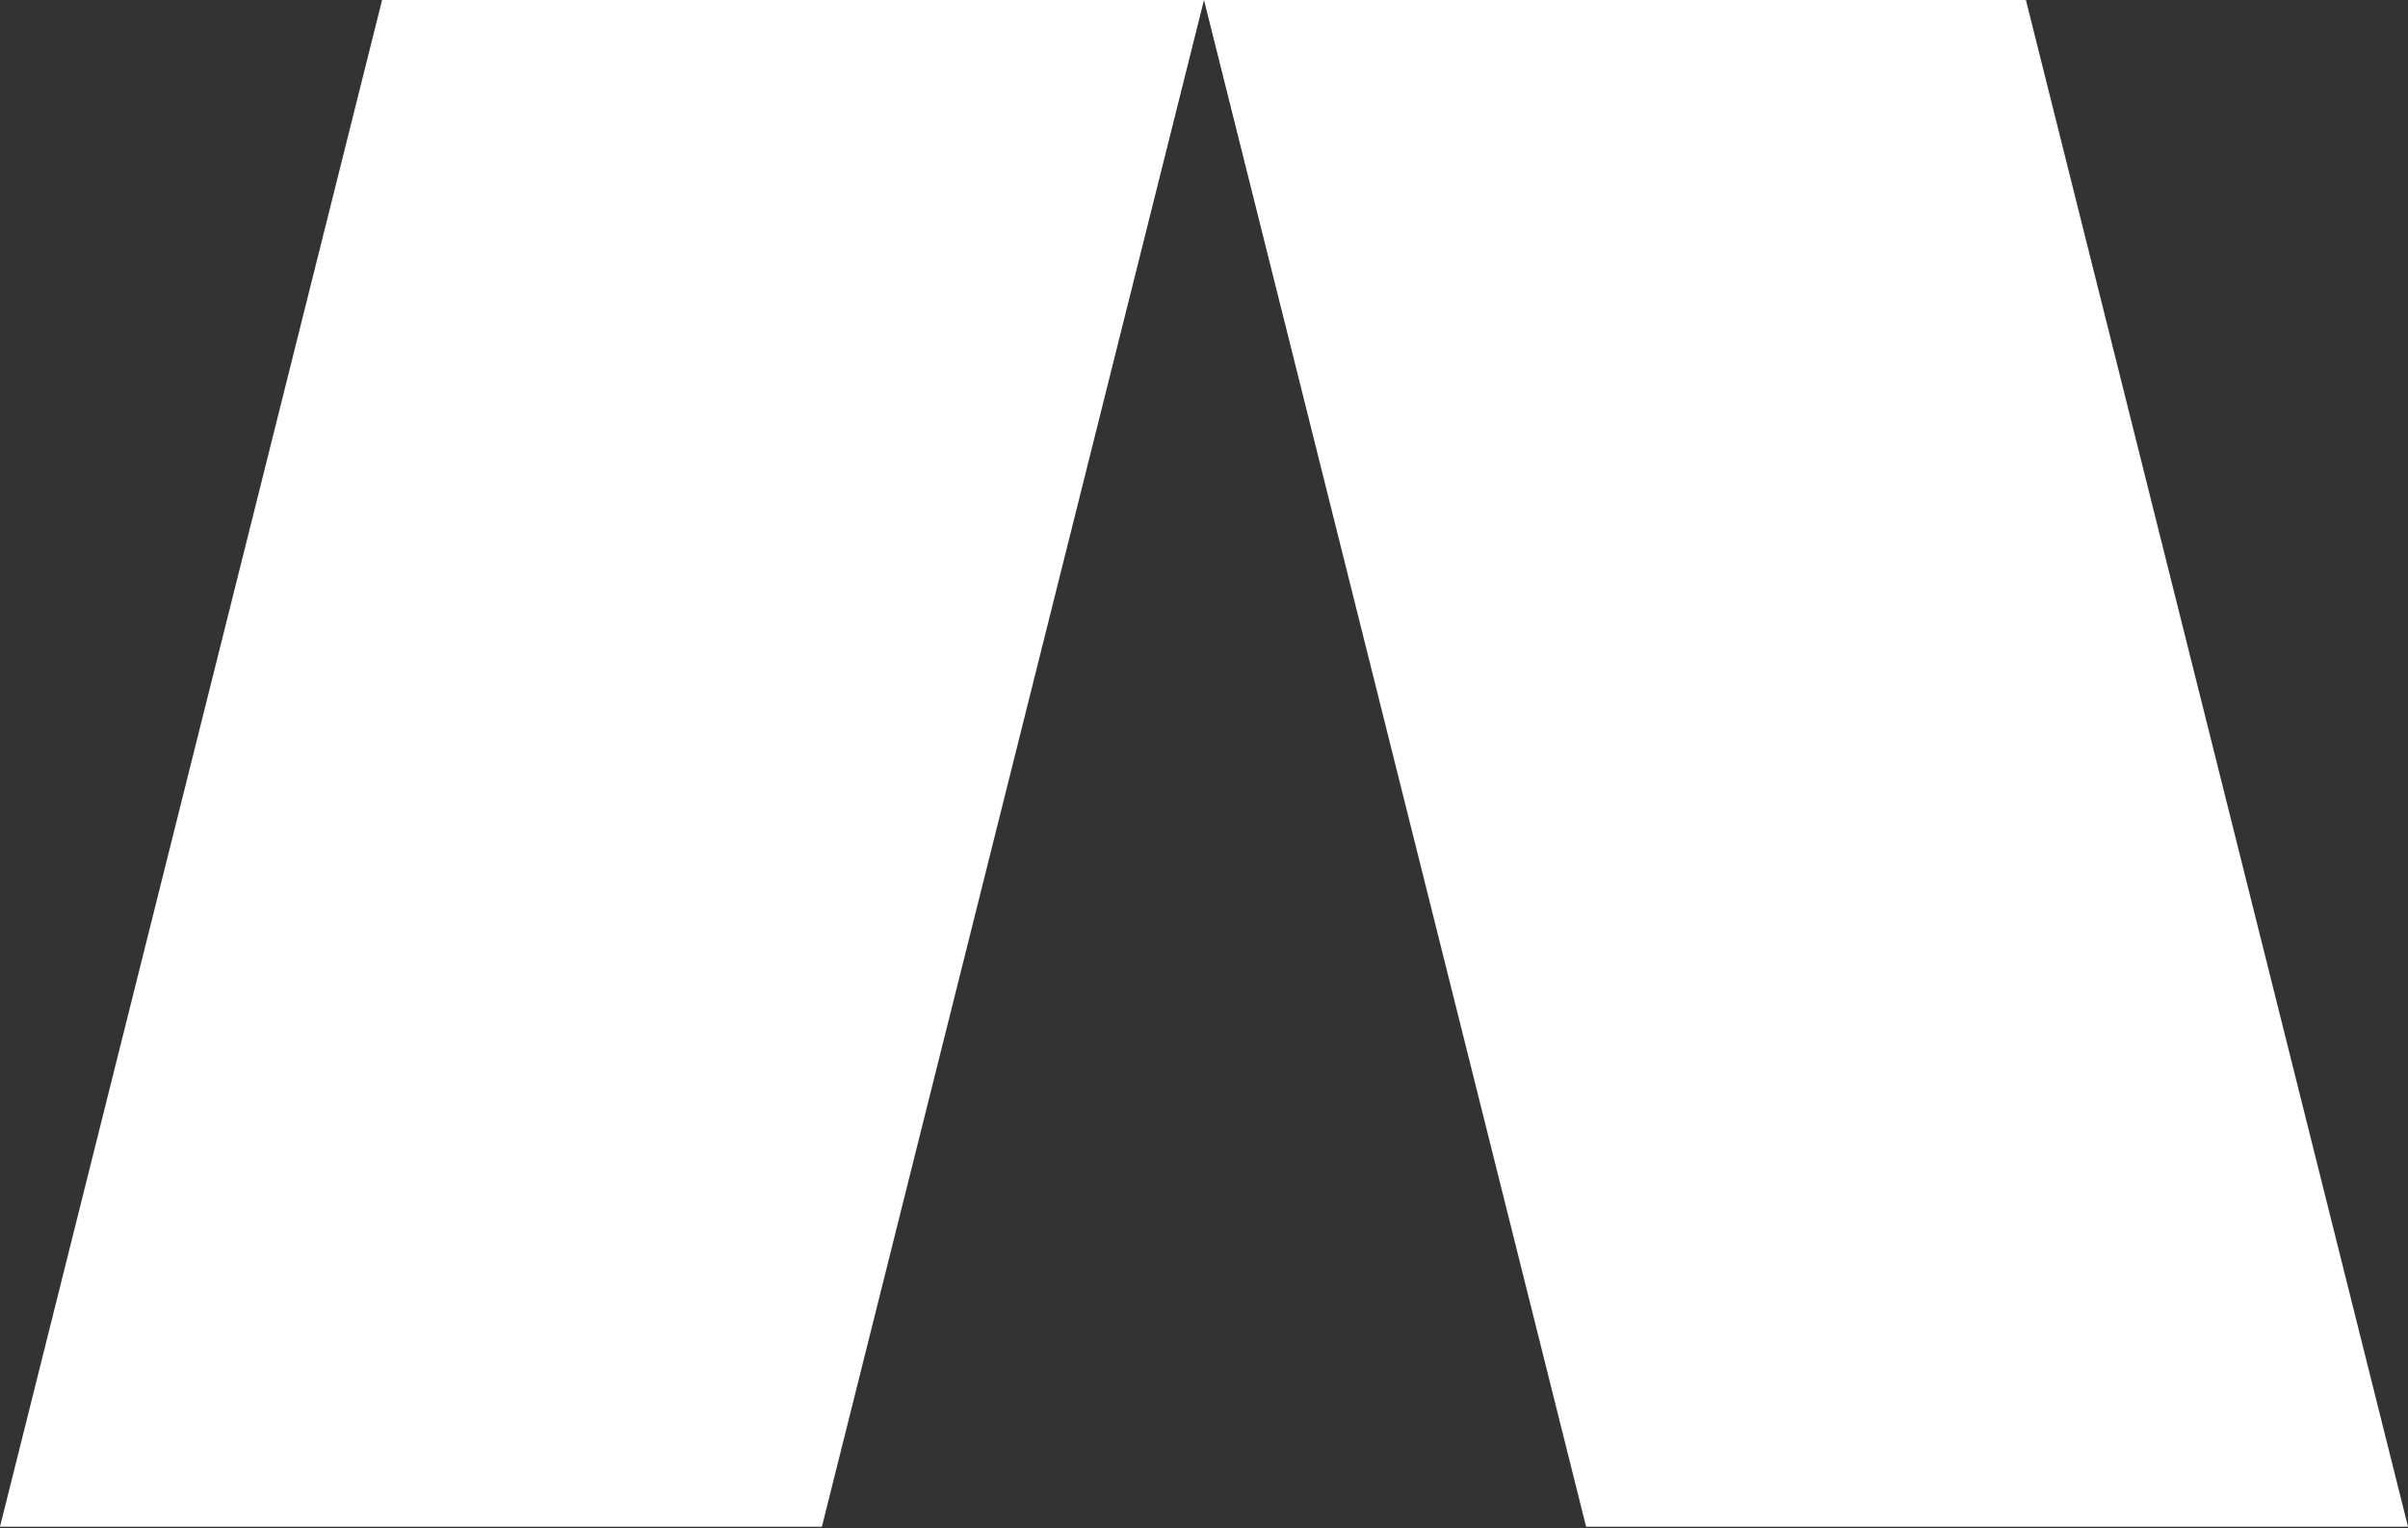 <?xml version="1.0" encoding="UTF-8"?>
<svg xmlns="http://www.w3.org/2000/svg" viewBox="0 0 249 158">
  <rect x="0" y="0" width="249" height="158" fill="#333333" stroke="none"/>
  <defs>
    <style>
      .cls-1 {
        fill: #fff;
      }
    </style>
  </defs>
  <g>
    <polygon class="cls-1" points="209.49 0 124.5 0 164.01 157.83 249 157.83 209.49 0"/>
    <polygon class="cls-1" points="39.51 0 0 157.83 0 157.83 84.99 157.83 124.5 0 39.51 0"/>
  </g>
</svg>
